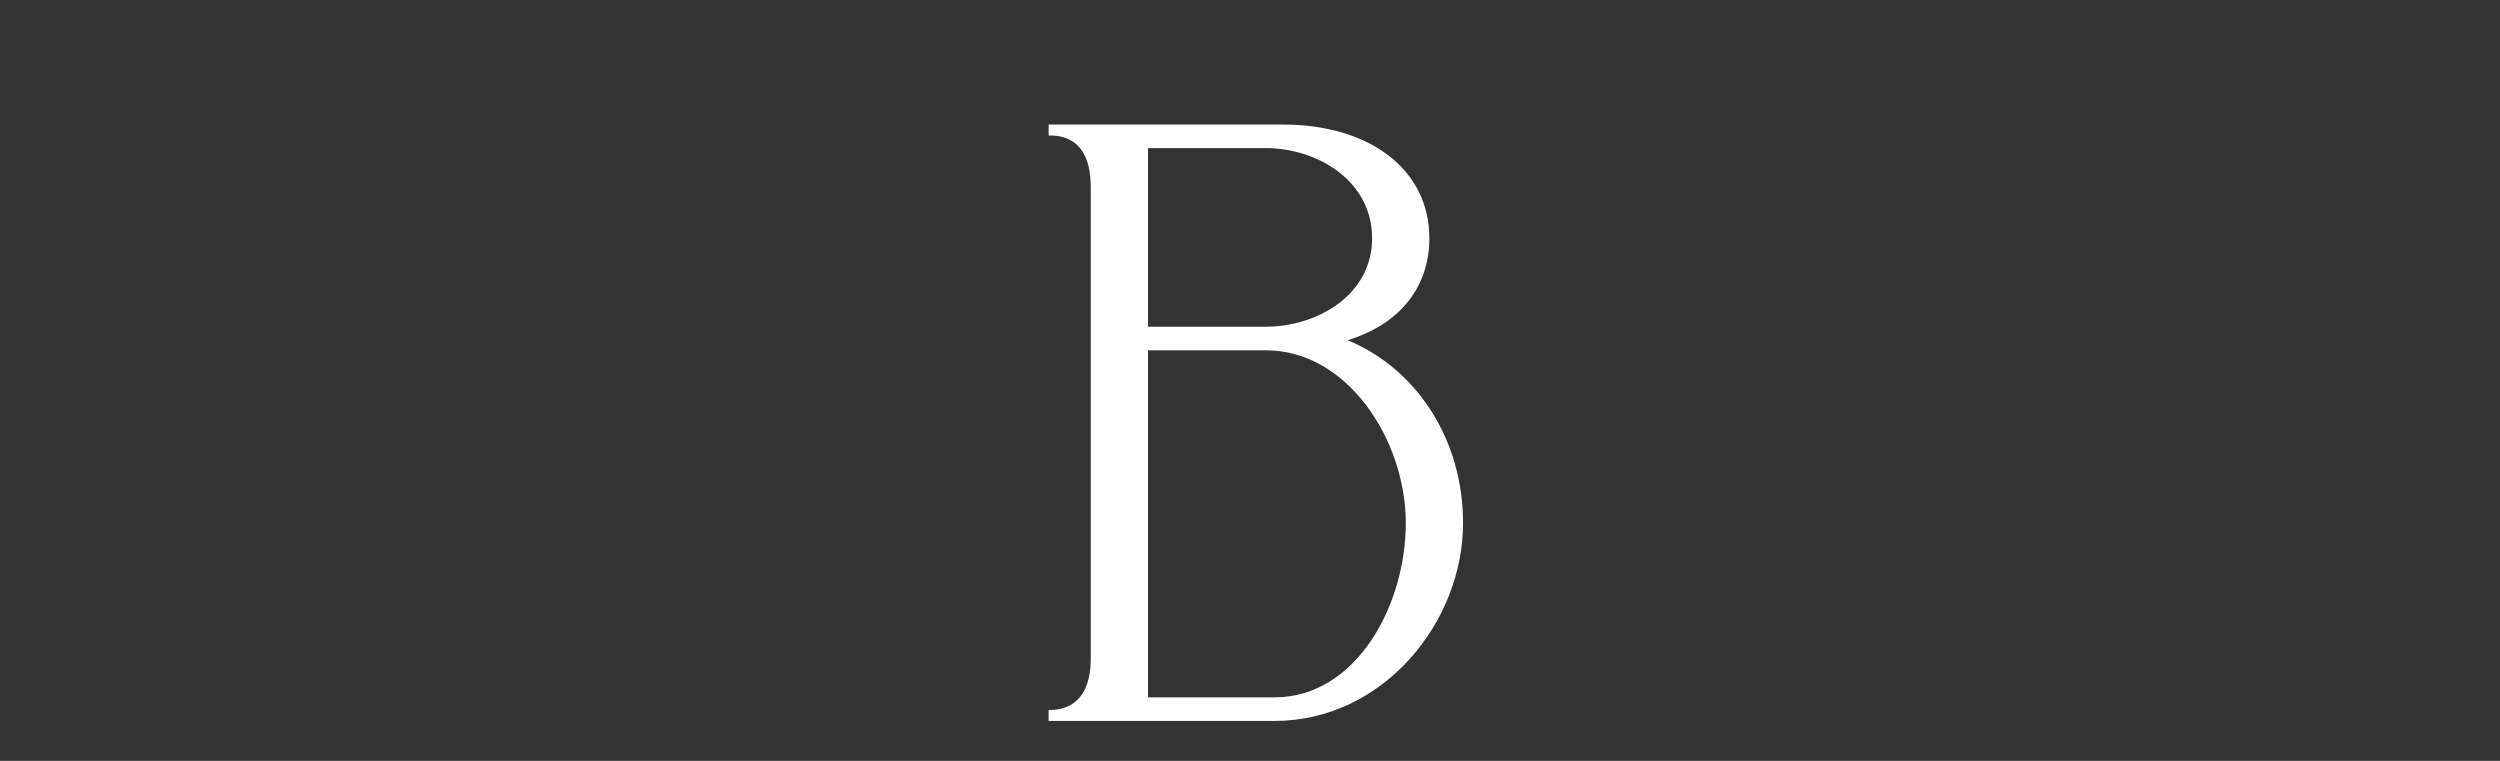 <svg width="184" height="56" viewBox="0 0 184 56" fill="none" xmlns="http://www.w3.org/2000/svg">
<rect x="0" y="0" width="184" height="56" fill="#333333" stroke="none"/>
<path d="M99.188 25.038C103.032 23.86 105.202 21.132 105.202 17.536C105.202 12.514 100.862 9.166 94.414 9.166H77.178V9.972C77.798 9.972 80.278 9.91 80.278 13.754V48.474C80.278 52.256 77.798 52.256 77.178 52.256V53.062H93.794C101.792 53.062 107.682 45.808 107.682 38.492C107.682 32.478 104.396 27.208 99.188 25.038ZM93.174 10.902C96.894 10.902 100.986 13.258 100.986 17.536C100.986 21.752 96.894 24.046 93.174 24.046H84.494V10.902H93.174ZM84.494 51.326V25.782H93.174C99.188 25.782 103.466 32.416 103.466 38.492C103.466 44.568 99.808 51.326 93.794 51.326H84.494Z" fill="white"/>
</svg>
